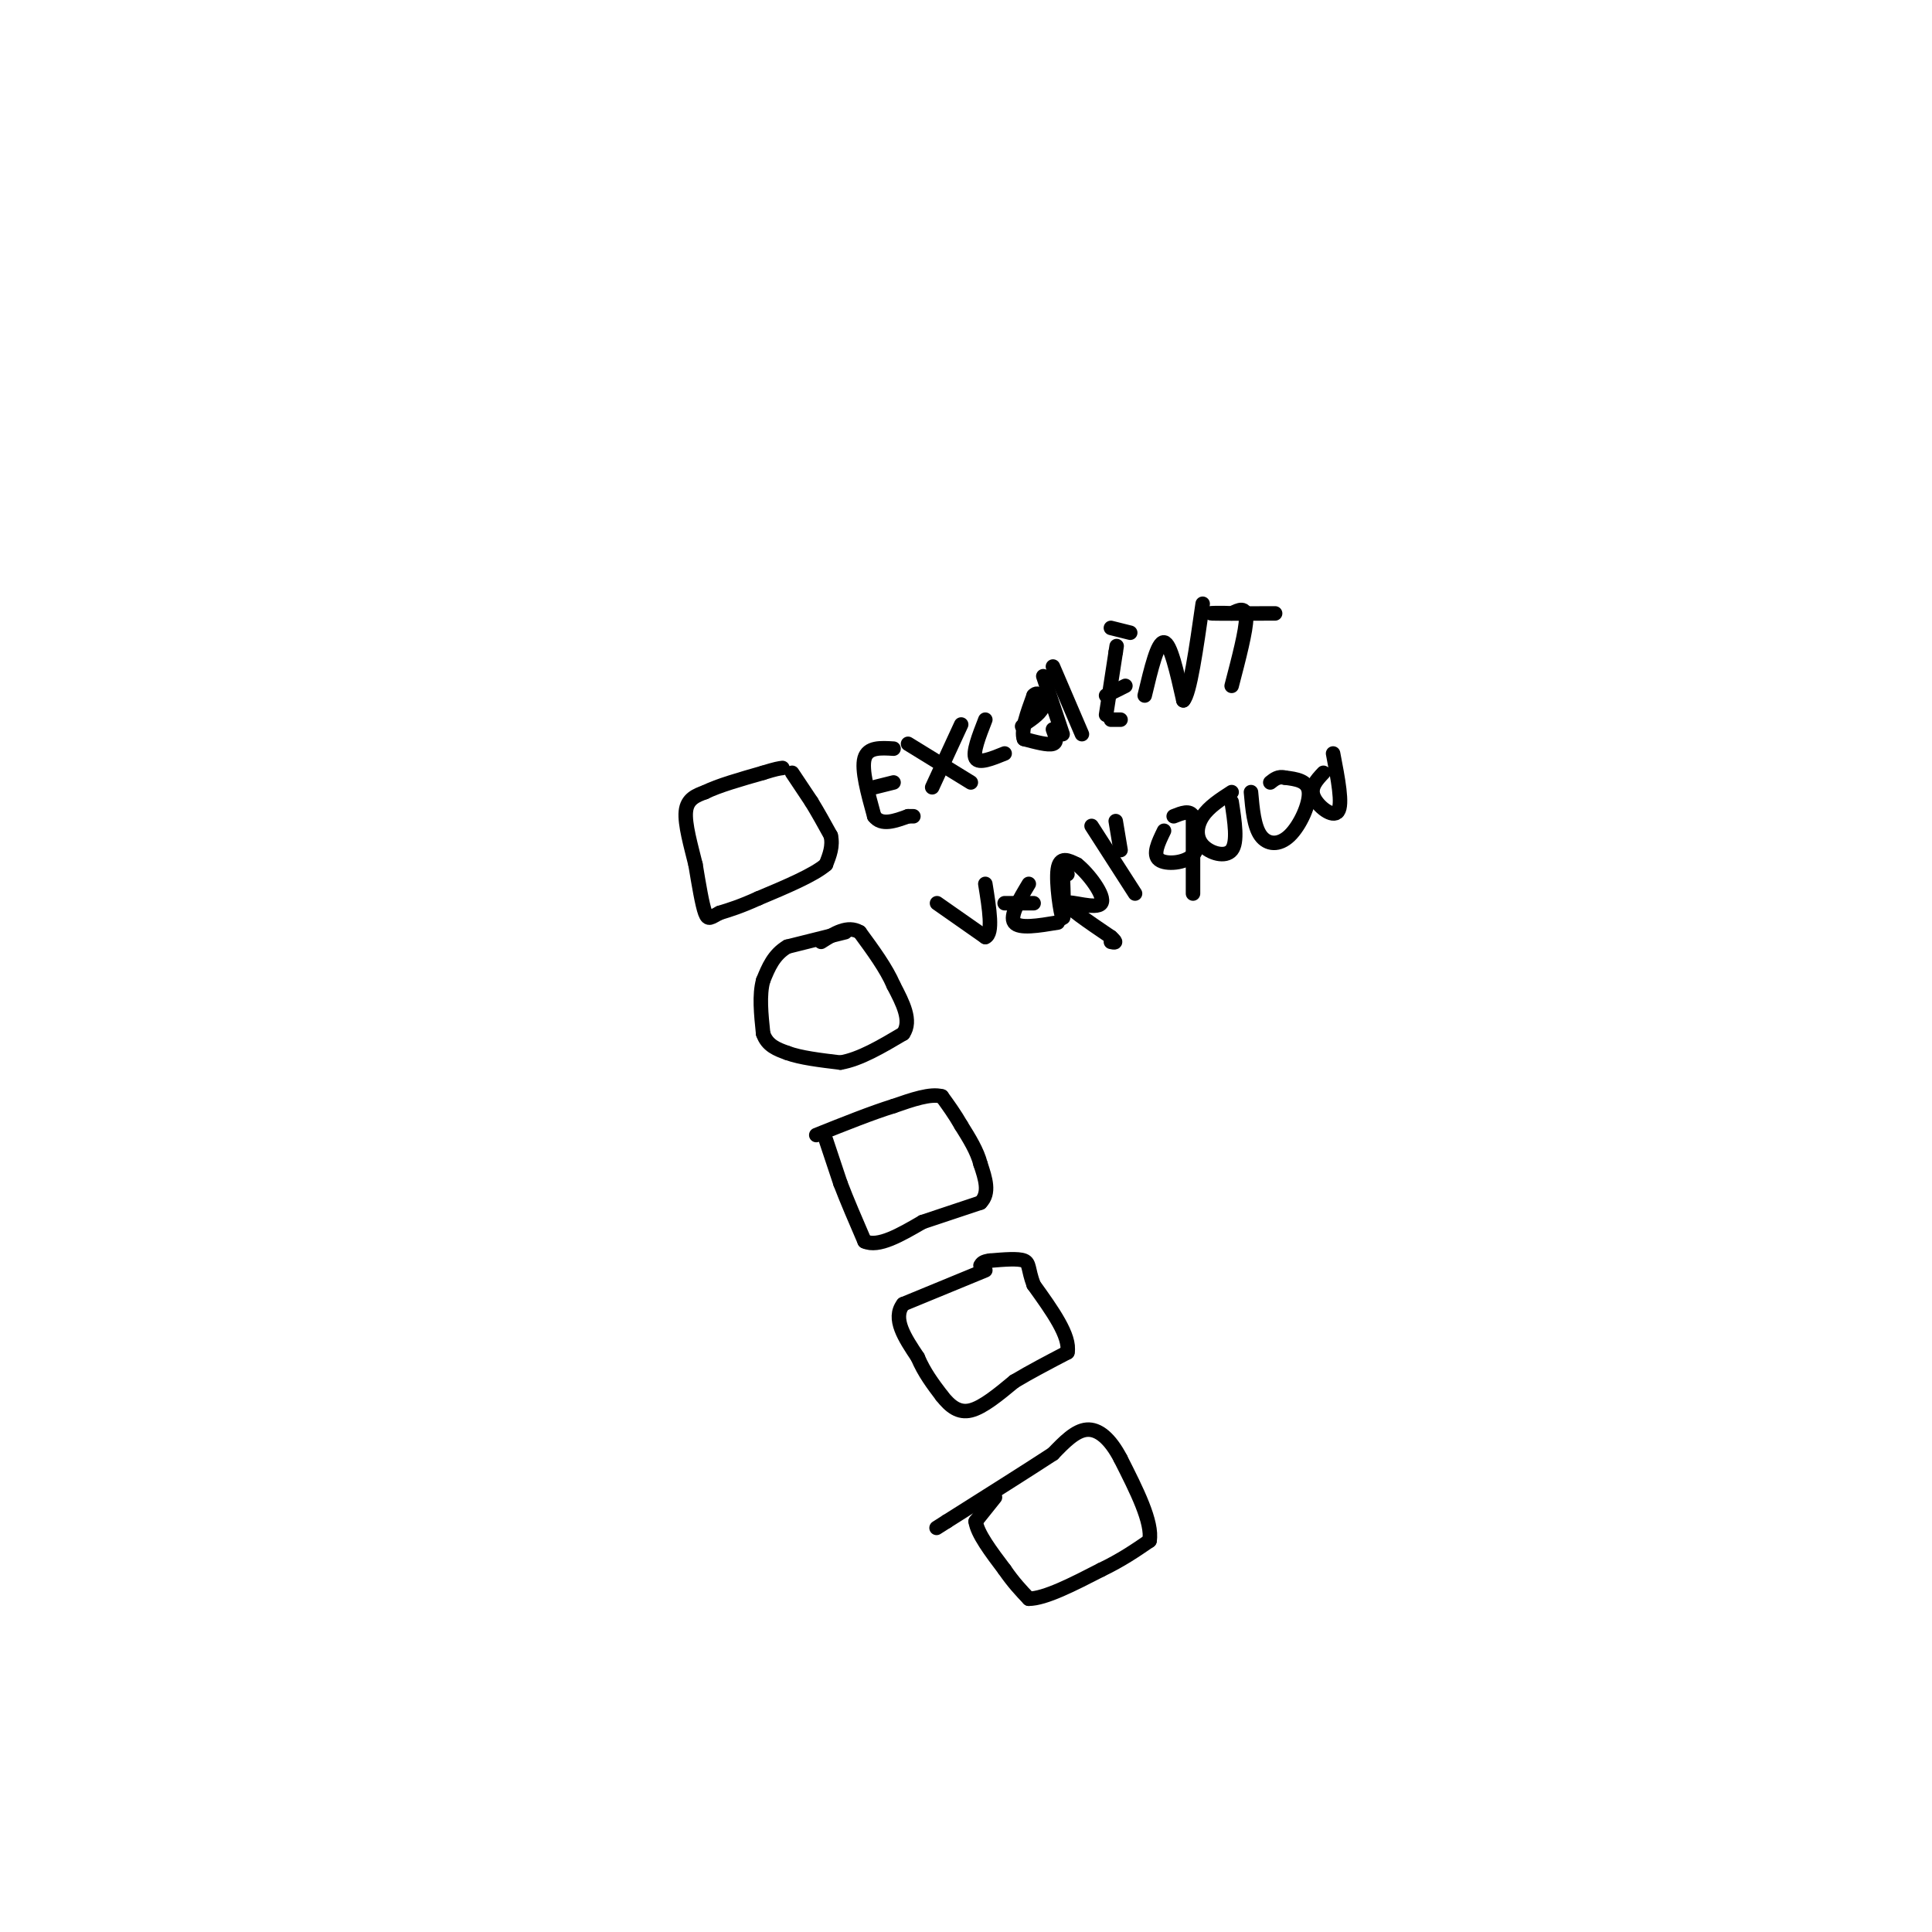<svg viewBox='0 0 400 400' version='1.1' xmlns='http://www.w3.org/2000/svg' xmlns:xlink='http://www.w3.org/1999/xlink'><g fill='none' stroke='#000000' stroke-width='3' stroke-linecap='round' stroke-linejoin='round'><path d='M164,160c0.000,0.000 4.000,6.000 4,6'/><path d='M168,166c1.333,2.167 2.667,4.583 4,7'/><path d='M172,173c0.500,2.167 -0.250,4.083 -1,6'/><path d='M171,179c-2.500,2.167 -8.250,4.583 -14,7'/><path d='M157,186c-3.667,1.667 -5.833,2.333 -8,3'/><path d='M149,189c-1.822,0.911 -2.378,1.689 -3,0c-0.622,-1.689 -1.311,-5.844 -2,-10'/><path d='M144,179c-0.933,-3.822 -2.267,-8.378 -2,-11c0.267,-2.622 2.133,-3.311 4,-4'/><path d='M146,164c2.667,-1.333 7.333,-2.667 12,-4'/><path d='M158,160c2.667,-0.833 3.333,-0.917 4,-1'/><path d='M175,193c0.000,0.000 -12.000,3.000 -12,3'/><path d='M163,196c-2.833,1.667 -3.917,4.333 -5,7'/><path d='M158,203c-0.833,3.000 -0.417,7.000 0,11'/><path d='M158,214c0.833,2.500 2.917,3.250 5,4'/><path d='M163,218c2.667,1.000 6.833,1.500 11,2'/><path d='M174,220c4.000,-0.667 8.500,-3.333 13,-6'/><path d='M187,214c1.833,-2.667 -0.083,-6.333 -2,-10'/><path d='M185,204c-1.500,-3.500 -4.250,-7.250 -7,-11'/><path d='M178,193c-2.500,-1.500 -5.250,0.250 -8,2'/><path d='M171,236c0.000,0.000 3.000,9.000 3,9'/><path d='M174,245c1.333,3.500 3.167,7.750 5,12'/><path d='M179,257c2.833,1.333 7.417,-1.333 12,-4'/><path d='M191,253c4.000,-1.333 8.000,-2.667 12,-4'/><path d='M203,249c2.000,-2.000 1.000,-5.000 0,-8'/><path d='M203,241c-0.667,-2.667 -2.333,-5.333 -4,-8'/><path d='M199,233c-1.333,-2.333 -2.667,-4.167 -4,-6'/><path d='M195,227c-2.333,-0.667 -6.167,0.667 -10,2'/><path d='M185,229c-4.333,1.333 -10.167,3.667 -16,6'/><path d='M204,263c0.000,0.000 -17.000,7.000 -17,7'/><path d='M187,270c-2.333,3.000 0.333,7.000 3,11'/><path d='M190,281c1.333,3.167 3.167,5.583 5,8'/><path d='M195,289c1.711,2.178 3.489,3.622 6,3c2.511,-0.622 5.756,-3.311 9,-6'/><path d='M210,286c3.333,-2.000 7.167,-4.000 11,-6'/><path d='M221,280c0.667,-3.333 -3.167,-8.667 -7,-14'/><path d='M214,266c-1.222,-3.289 -0.778,-4.511 -2,-5c-1.222,-0.489 -4.111,-0.244 -7,0'/><path d='M205,261c-1.500,0.167 -1.750,0.583 -2,1'/><path d='M206,310c0.000,0.000 -4.000,5.000 -4,5'/><path d='M202,315c0.333,2.500 3.167,6.250 6,10'/><path d='M208,325c1.833,2.667 3.417,4.333 5,6'/><path d='M213,331c3.333,0.000 9.167,-3.000 15,-6'/><path d='M228,325c4.167,-2.000 7.083,-4.000 10,-6'/><path d='M238,319c0.667,-3.833 -2.667,-10.417 -6,-17'/><path d='M232,302c-2.178,-4.200 -4.622,-6.200 -7,-6c-2.378,0.200 -4.689,2.600 -7,5'/><path d='M218,301c-4.833,3.167 -13.417,8.583 -22,14'/><path d='M196,315c-3.667,2.333 -1.833,1.167 0,0'/><path d='M185,155c-2.667,-0.167 -5.333,-0.333 -6,2c-0.667,2.333 0.667,7.167 2,12'/><path d='M181,169c1.500,2.000 4.250,1.000 7,0'/><path d='M188,169c1.333,0.000 1.167,0.000 1,0'/><path d='M181,163c0.000,0.000 4.000,-1.000 4,-1'/><path d='M188,154c0.000,0.000 13.000,8.000 13,8'/><path d='M199,150c0.000,0.000 -6.000,13.000 -6,13'/><path d='M204,149c-1.333,3.417 -2.667,6.833 -2,8c0.667,1.167 3.333,0.083 6,-1'/><path d='M218,151c0.500,1.333 1.000,2.667 0,3c-1.000,0.333 -3.500,-0.333 -6,-1'/><path d='M212,153c-0.667,-1.667 0.667,-5.333 2,-9'/><path d='M214,144c0.933,-1.133 2.267,0.533 2,2c-0.267,1.467 -2.133,2.733 -4,4'/><path d='M212,150c-0.667,0.667 -0.333,0.333 0,0'/><path d='M216,140c0.000,0.000 4.000,12.000 4,12'/><path d='M218,138c0.000,0.000 6.000,14.000 6,14'/><path d='M229,148c0.000,0.000 2.000,-13.000 2,-13'/><path d='M231,135c0.333,-2.167 0.167,-1.083 0,0'/><path d='M229,144c0.000,0.000 4.000,-2.000 4,-2'/><path d='M230,149c0.000,0.000 2.000,0.000 2,0'/><path d='M230,130c0.000,0.000 4.000,1.000 4,1'/><path d='M237,144c1.333,-5.583 2.667,-11.167 4,-11c1.333,0.167 2.667,6.083 4,12'/><path d='M245,145c1.333,-1.333 2.667,-10.667 4,-20'/><path d='M255,142c1.500,-5.750 3.000,-11.500 3,-14c0.000,-2.500 -1.500,-1.750 -3,-1'/><path d='M255,127c-1.933,-0.156 -5.267,-0.044 -4,0c1.267,0.044 7.133,0.022 13,0'/><path d='M194,187c0.000,0.000 10.000,7.000 10,7'/><path d='M204,194c1.667,-0.667 0.833,-5.833 0,-11'/><path d='M213,183c-2.000,3.333 -4.000,6.667 -3,8c1.000,1.333 5.000,0.667 9,0'/><path d='M208,187c0.000,0.000 6.000,0.000 6,0'/><path d='M221,181c0.000,0.000 -1.000,0.000 -1,0'/><path d='M220,180c0.200,5.311 0.400,10.622 0,10c-0.400,-0.622 -1.400,-7.178 -1,-10c0.400,-2.822 2.200,-1.911 4,-1'/><path d='M223,179c2.274,1.738 5.958,6.583 5,8c-0.958,1.417 -6.560,-0.595 -7,0c-0.440,0.595 4.280,3.798 9,7'/><path d='M230,194c1.500,1.333 0.750,1.167 0,1'/><path d='M235,185c0.000,0.000 -9.000,-14.000 -9,-14'/><path d='M232,176c0.000,0.000 -1.000,-6.000 -1,-6'/><path d='M241,172c-1.200,2.467 -2.400,4.933 -1,6c1.400,1.067 5.400,0.733 7,-1c1.600,-1.733 0.800,-4.867 0,-8'/><path d='M247,169c-0.667,-1.333 -2.333,-0.667 -4,0'/><path d='M247,169c0.000,0.000 0.000,16.000 0,16'/><path d='M255,164c-2.357,1.524 -4.714,3.048 -6,5c-1.286,1.952 -1.500,4.333 0,6c1.500,1.667 4.714,2.619 6,1c1.286,-1.619 0.643,-5.810 0,-10'/><path d='M259,164c0.315,3.554 0.631,7.107 2,9c1.369,1.893 3.792,2.125 6,0c2.208,-2.125 4.202,-6.607 4,-9c-0.202,-2.393 -2.601,-2.696 -5,-3'/><path d='M266,161c-1.333,-0.333 -2.167,0.333 -3,1'/><path d='M274,160c-1.422,1.511 -2.844,3.022 -2,5c0.844,1.978 3.956,4.422 5,3c1.044,-1.422 0.022,-6.711 -1,-12'/></g>
</svg>